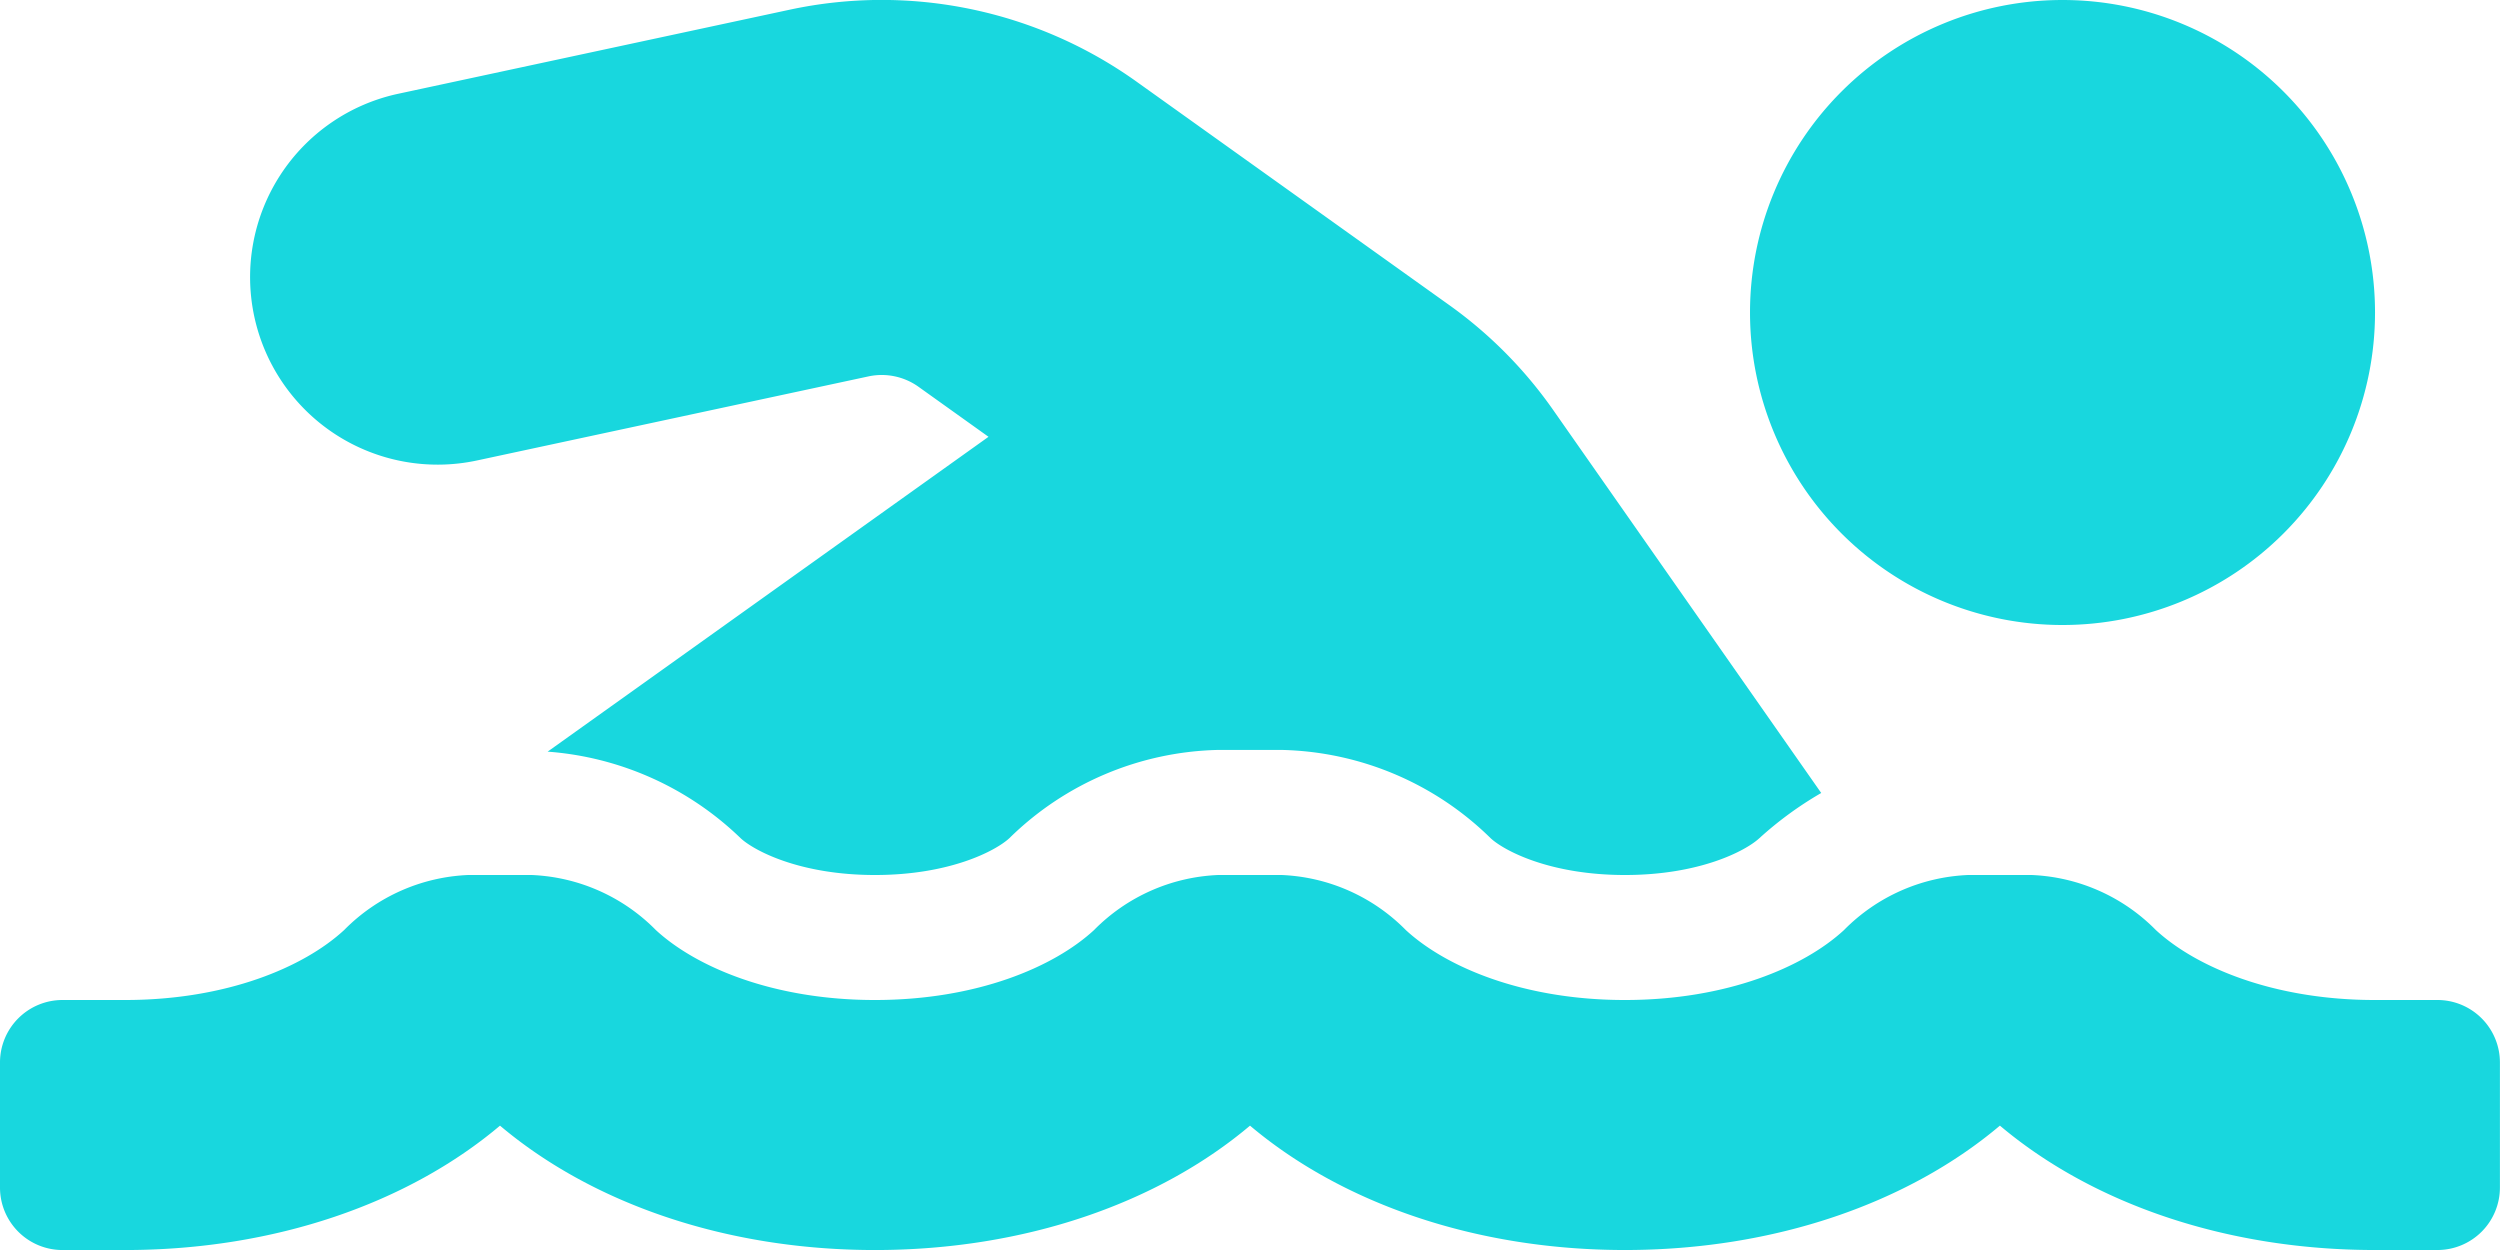 <svg xmlns="http://www.w3.org/2000/svg" width="121.759" height="60.88" viewBox="0 0 121.759 60.88">
  <path id="Icon_awesome-swimmer" data-name="Icon awesome-swimmer" d="M85.686,47.574c-.673.62-2.905,1.792-6.543,1.792s-5.871-1.172-6.543-1.792a14.985,14.985,0,0,0-10.171-4.3h-3.1a14.981,14.981,0,0,0-10.171,4.3c-.673.62-2.905,1.792-6.543,1.792s-5.871-1.172-6.543-1.792a15.128,15.128,0,0,0-9.4-4.216L48.144,28.024,44.72,25.577a3.086,3.086,0,0,0-2.4-.5l-19.092,4.1A9.133,9.133,0,0,1,19.4,11.316l19.091-4.1a21.349,21.349,0,0,1,16.848,3.5L70.563,21.594a21.22,21.22,0,0,1,5.083,5.125L88.7,45.371A17.508,17.508,0,0,0,85.686,47.574ZM3.044,55.454H6.088c4.954,0,8.713-1.6,10.671-3.405A9.014,9.014,0,0,1,22.8,49.366h3.1a9.014,9.014,0,0,1,6.044,2.683c1.954,1.8,5.713,3.405,10.667,3.405s8.713-1.6,10.671-3.405a9.014,9.014,0,0,1,6.044-2.683h3.1a9.014,9.014,0,0,1,6.044,2.683c1.954,1.8,5.713,3.405,10.667,3.405s8.713-1.6,10.671-3.405a9.014,9.014,0,0,1,6.044-2.683h3.1A9.014,9.014,0,0,1,105,52.049c1.954,1.8,5.713,3.405,10.667,3.405h3.044a3.043,3.043,0,0,1,3.044,3.044v6.088a3.043,3.043,0,0,1-3.044,3.044h-3.044c-7.347,0-13.835-2.319-18.264-6.058-4.429,3.74-10.916,6.058-18.264,6.058S65.309,65.311,60.88,61.573c-4.429,3.74-10.916,6.058-18.264,6.058s-13.835-2.319-18.264-6.058c-4.429,3.74-10.916,6.058-18.264,6.058H3.044A3.043,3.043,0,0,1,0,64.586V58.5A3.043,3.043,0,0,1,3.044,55.454ZM100.452,37.19a15.22,15.22,0,1,1,15.22-15.22A15.221,15.221,0,0,1,100.452,37.19Z" transform="translate(0 -6.75)" fill="#18d7de"/>
</svg>
